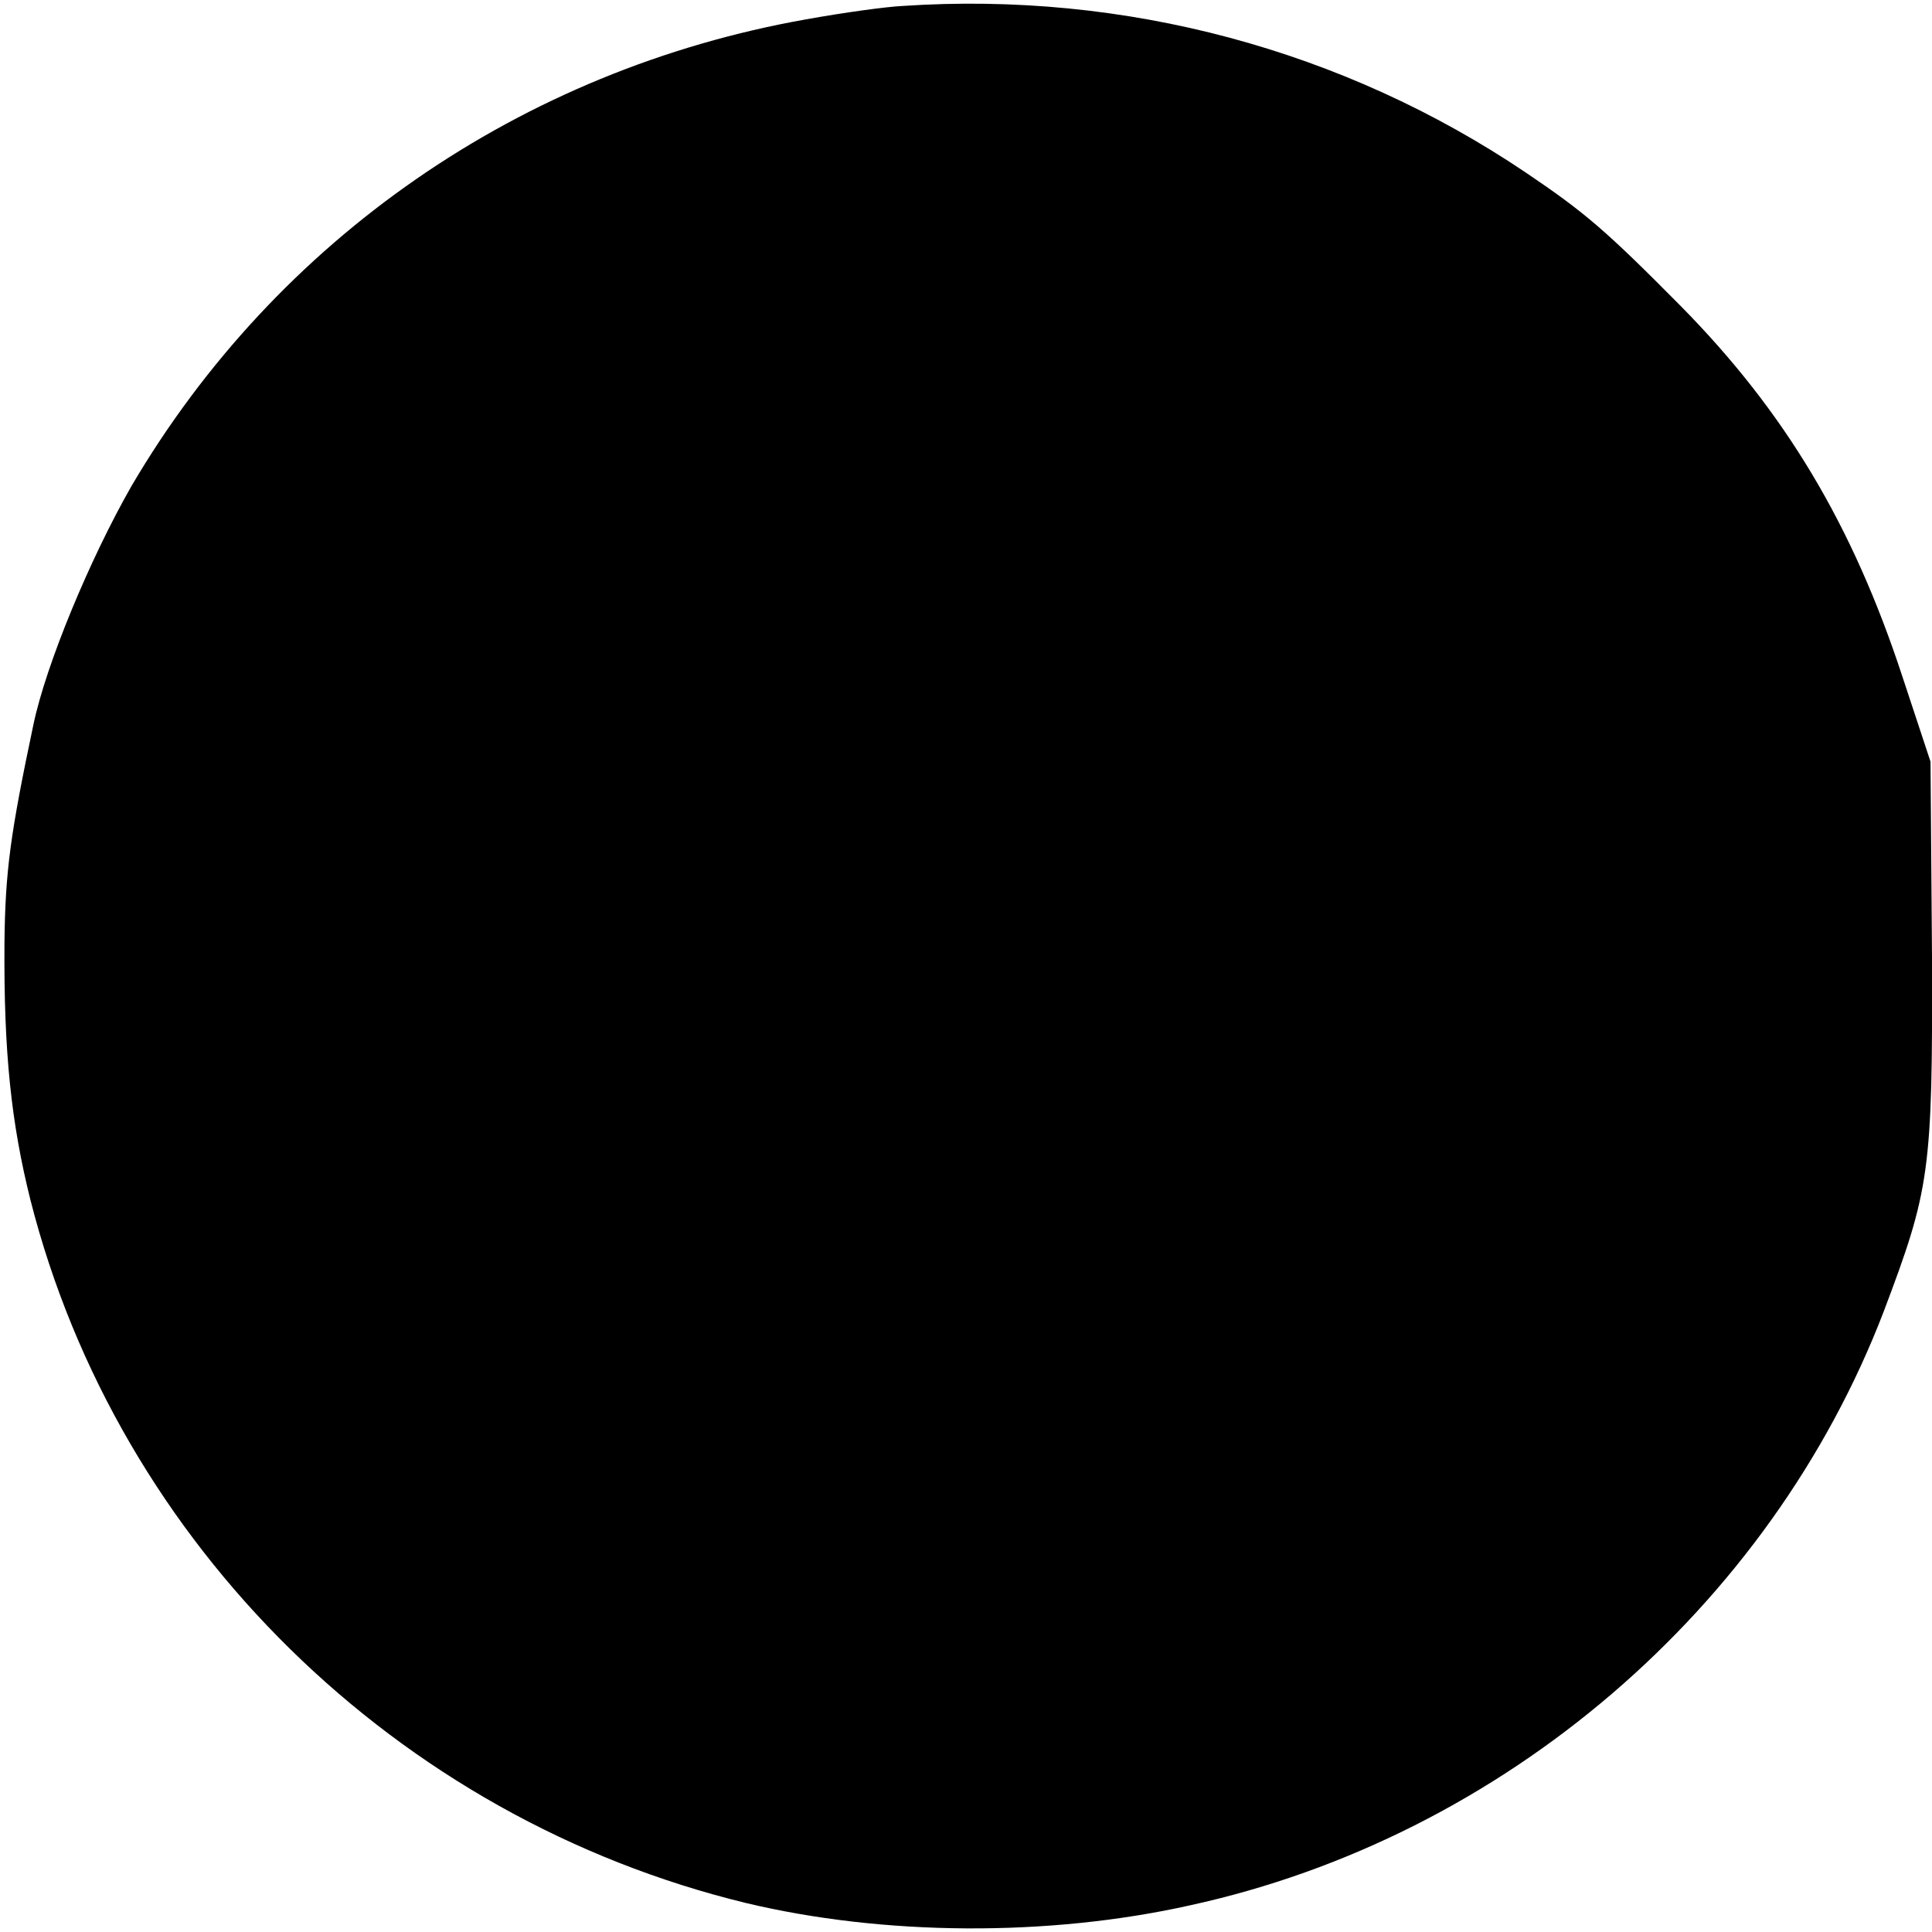 <?xml version="1.0" standalone="no"?>
<!DOCTYPE svg PUBLIC "-//W3C//DTD SVG 20010904//EN"
 "http://www.w3.org/TR/2001/REC-SVG-20010904/DTD/svg10.dtd">
<svg version="1.0" xmlns="http://www.w3.org/2000/svg"
 width="260pt" height="260pt" viewBox="0 0 260 260"
 preserveAspectRatio="xMidYMid meet">
<g transform="translate(0,260) scale(0.1,-0.1)"
fill="#000000" stroke="none">
<path d="M1215 2592 c-22 -1 -80 -9 -130 -18 -384 -68 -713 -296 -908 -628
-56 -98 -115 -240 -132 -321 -31 -147 -38 -197 -39 -295 -1 -146 9 -241 35
-345 118 -464 493 -832 963 -946 184 -44 406 -46 598 -3 421 92 780 400 933
799 62 164 66 188 65 478 l-2 262 -38 115 c-67 204 -158 356 -298 498 -101
102 -129 126 -209 180 -245 165 -539 244 -838 224z"/>
</g>
</svg>
